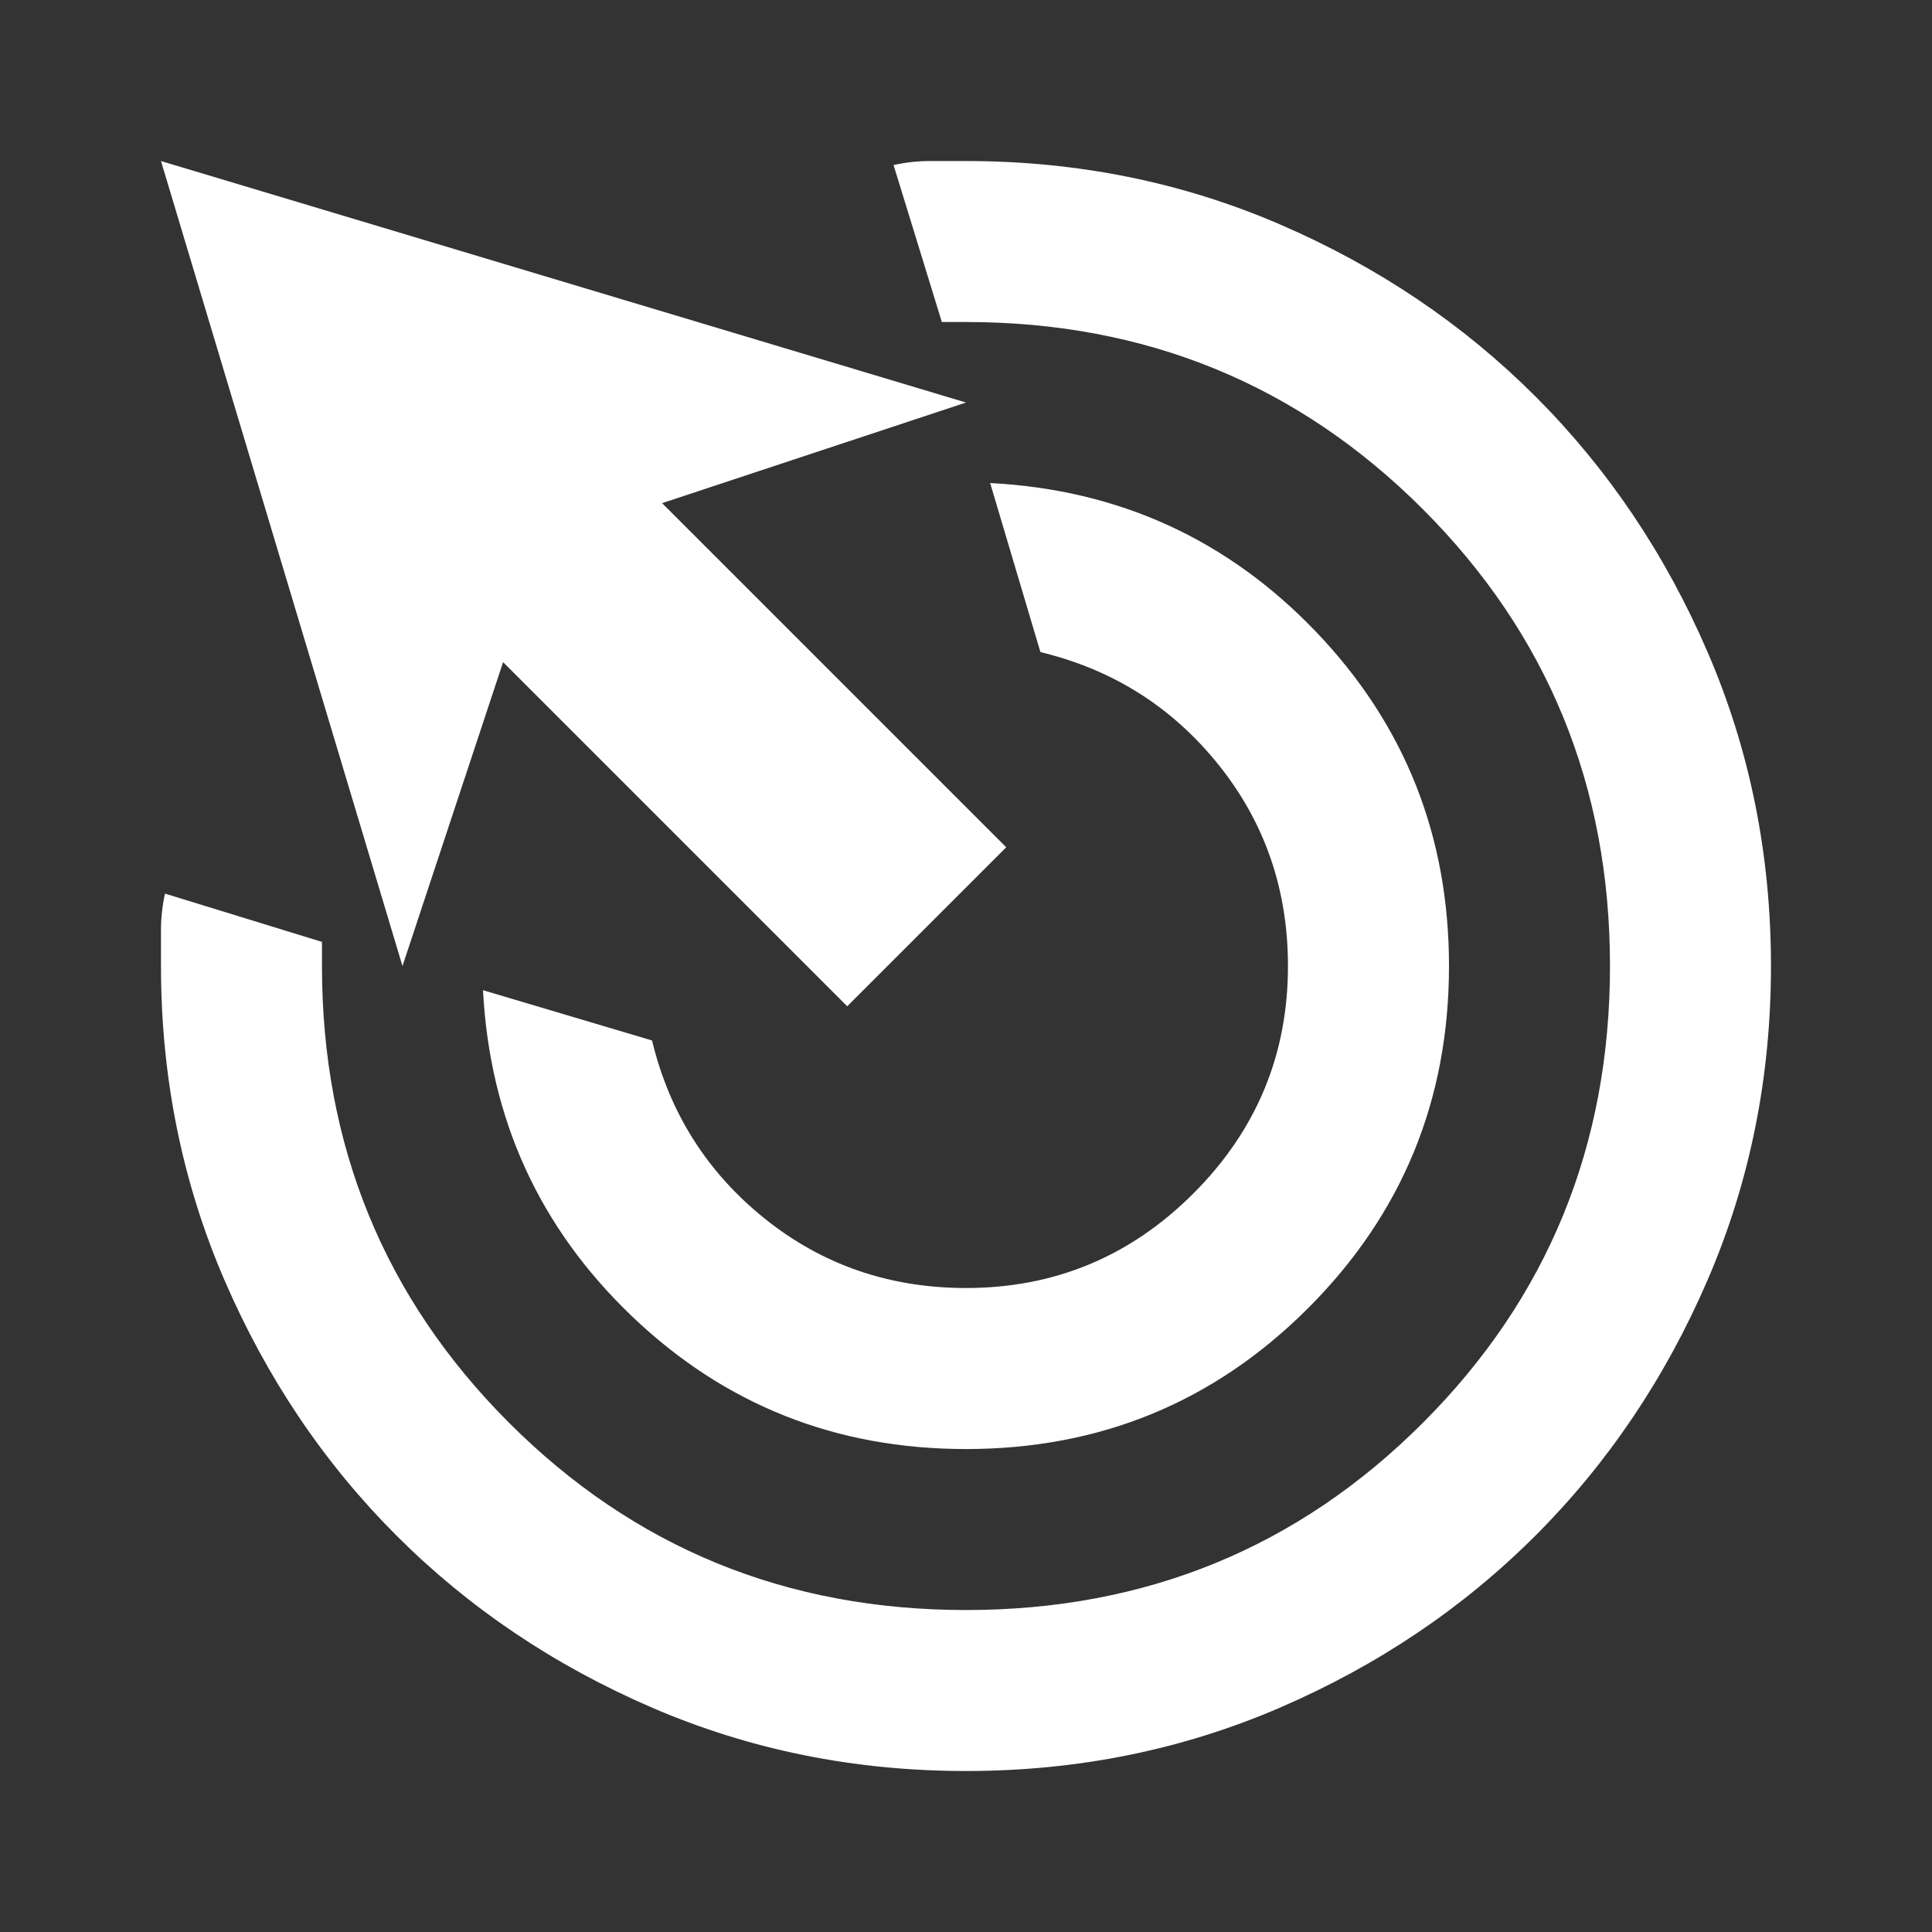 <svg width="40" height="40" viewBox="0 0 40 40" fill="none" xmlns="http://www.w3.org/2000/svg">
<rect x="0" y="0" width="40" height="40" fill="#333333" stroke="none"/>
<path d="M20 30.001C17.305 30.001 15 29.084 13.083 27.251C11.166 25.417 10.139 23.167 10 20.501L13.5 21.542C13.861 23.042 14.639 24.271 15.833 25.23C17.027 26.188 18.416 26.667 20 26.667C21.833 26.667 23.402 26.015 24.708 24.709C26.014 23.403 26.666 21.834 26.666 20.001C26.666 18.417 26.187 17.028 25.229 15.834C24.27 14.639 23.041 13.862 21.541 13.501L20.5 10.001C23.166 10.139 25.416 11.167 27.25 13.084C29.083 15.001 30 17.306 30 20.001C30 22.778 29.027 25.14 27.083 27.084C25.139 29.028 22.777 30.001 20 30.001ZM20 36.667C17.694 36.667 15.527 36.23 13.5 35.355C11.472 34.48 9.708 33.292 8.208 31.792C6.708 30.292 5.521 28.528 4.646 26.501C3.771 24.473 3.333 22.306 3.333 20.001V19.251C3.333 19.001 3.361 18.751 3.416 18.501L6.666 19.501V20.001C6.666 23.723 7.958 26.876 10.541 29.459C13.125 32.042 16.277 33.334 20 33.334C23.722 33.334 26.875 32.042 29.458 29.459C32.041 26.876 33.333 23.723 33.333 20.001C33.333 16.278 32.041 13.126 29.458 10.542C26.875 7.959 23.722 6.667 20 6.667H19.5L18.5 3.417C18.75 3.362 19 3.334 19.25 3.334H20C22.305 3.334 24.472 3.771 26.5 4.646C28.527 5.521 30.291 6.709 31.791 8.209C33.291 9.709 34.479 11.473 35.354 13.501C36.229 15.528 36.666 17.695 36.666 20.001C36.666 22.306 36.229 24.473 35.354 26.501C34.479 28.528 33.291 30.292 31.791 31.792C30.291 33.292 28.527 34.48 26.5 35.355C24.472 36.23 22.305 36.667 20 36.667ZM17.541 20.834L10.416 13.709L8.333 20.001L3.333 3.334L20 8.334L13.708 10.417L20.833 17.542L17.541 20.834Z" fill="white"/>
</svg>
